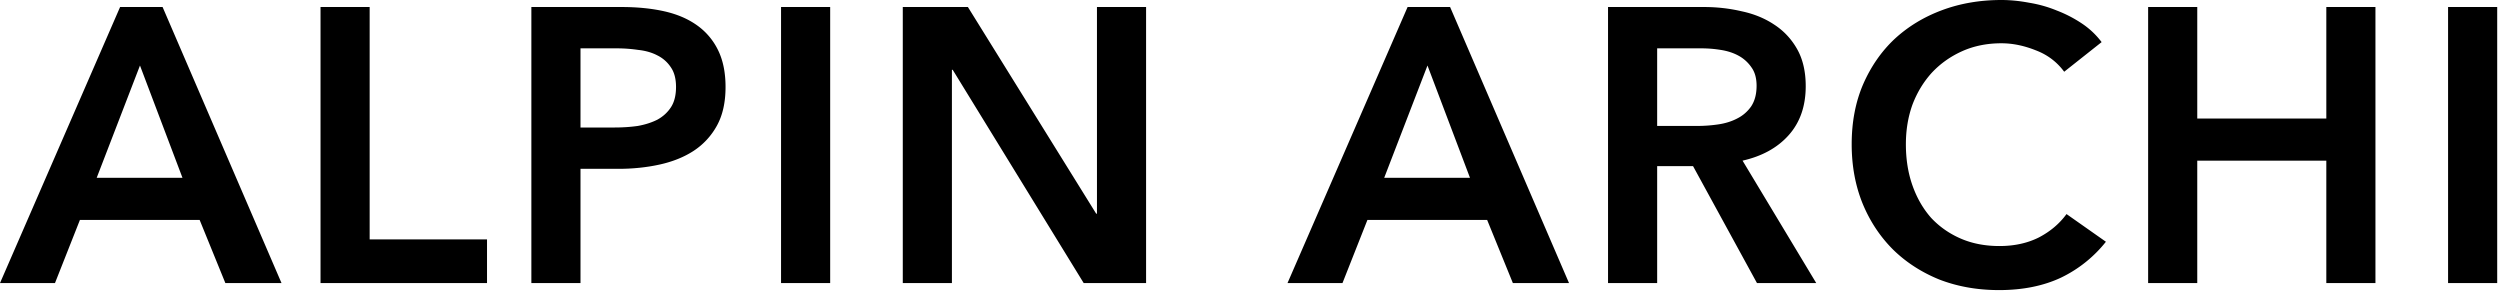 <svg xmlns="http://www.w3.org/2000/svg" width="545" height="64" fill="none"><path fill="#000" d="M26.18 1.53h9.265L61.37 61.71H49.13l-5.61-13.77H17.425l-5.44 13.77H0L26.18 1.53Zm13.6 37.23-9.265-24.48-9.435 24.48h18.7ZM69.875 1.53h10.71v50.66h25.585v9.52H69.875V1.53Zm45.963 0h19.635c3.456 0 6.573.312 9.35.935 2.776.623 5.156 1.643 7.14 3.06a14.25 14.25 0 0 1 4.59 5.44c1.076 2.21 1.615 4.873 1.615 7.99 0 3.343-.624 6.148-1.87 8.415a15.404 15.404 0 0 1-5.1 5.525c-2.097 1.36-4.562 2.352-7.395 2.975-2.834.623-5.837.935-9.01.935h-8.245V61.71h-10.71V1.53Zm18.19 26.265c1.756 0 3.428-.113 5.015-.34 1.586-.283 3.003-.737 4.25-1.36 1.246-.68 2.238-1.587 2.975-2.72.736-1.133 1.105-2.607 1.105-4.42 0-1.757-.369-3.173-1.105-4.25a7.454 7.454 0 0 0-2.975-2.635c-1.19-.623-2.579-1.02-4.165-1.19a32.453 32.453 0 0 0-4.76-.34h-7.82v17.255h7.48Zm36.24-26.265h10.71v60.18h-10.71V1.53Zm26.539 0h14.195l27.965 45.05h.17V1.53h10.71v60.18h-13.6l-28.56-46.495h-.17V61.71h-10.71V1.53Zm110.049 0h9.265l25.925 60.18h-12.24l-5.61-13.77h-26.095l-5.44 13.77h-11.985l26.18-60.18Zm13.6 37.23-9.265-24.48-9.435 24.48h18.7Zm30.095-37.23h20.91c2.833 0 5.581.312 8.245.935 2.663.567 5.015 1.53 7.055 2.89 2.096 1.36 3.768 3.145 5.015 5.355 1.246 2.21 1.87 4.902 1.87 8.075 0 4.363-1.247 7.933-3.74 10.71-2.437 2.72-5.78 4.562-10.03 5.525l16.065 26.69h-12.92l-13.94-25.5h-7.82v25.5h-10.71V1.53Zm19.465 25.925c1.53 0 3.06-.113 4.59-.34 1.53-.227 2.89-.652 4.08-1.275a8.106 8.106 0 0 0 3.06-2.635c.793-1.19 1.19-2.692 1.19-4.505 0-1.643-.369-2.975-1.105-3.995a8.072 8.072 0 0 0-2.805-2.55c-1.134-.623-2.437-1.048-3.91-1.275a26.339 26.339 0 0 0-4.165-.34h-9.69v16.915h8.755Zm79.977-11.815c-1.587-2.153-3.655-3.712-6.205-4.675-2.55-1.02-5.044-1.53-7.48-1.53-3.117 0-5.95.567-8.5 1.7s-4.76 2.692-6.63 4.675c-1.814 1.983-3.23 4.307-4.25 6.97-.964 2.663-1.445 5.553-1.445 8.67 0 3.287.481 6.29 1.445 9.01.963 2.72 2.323 5.072 4.08 7.055 1.813 1.927 3.966 3.428 6.46 4.505 2.493 1.077 5.298 1.615 8.415 1.615 3.23 0 6.091-.623 8.585-1.87 2.493-1.303 4.505-3.003 6.035-5.1l8.585 6.035a27.945 27.945 0 0 1-9.775 7.82c-3.854 1.813-8.359 2.72-13.515 2.72-4.704 0-9.039-.765-13.005-2.295-3.91-1.587-7.282-3.768-10.115-6.545-2.834-2.833-5.044-6.177-6.63-10.03-1.587-3.91-2.38-8.217-2.38-12.92 0-4.817.821-9.152 2.465-13.005 1.7-3.91 3.995-7.225 6.885-9.945 2.946-2.72 6.403-4.817 10.37-6.29C427.354.737 431.661 0 436.308 0c1.926 0 3.938.198 6.035.595 2.096.34 4.108.907 6.035 1.7a27.461 27.461 0 0 1 5.44 2.805 17.507 17.507 0 0 1 4.335 4.08l-8.16 6.46Zm18.299-14.11h10.71v24.31h28.135V1.53h10.71v60.18h-10.71V35.02h-28.135v26.69h-10.71V1.53Zm65.387 0h10.71v60.18h-10.71V1.53Z"/></svg>